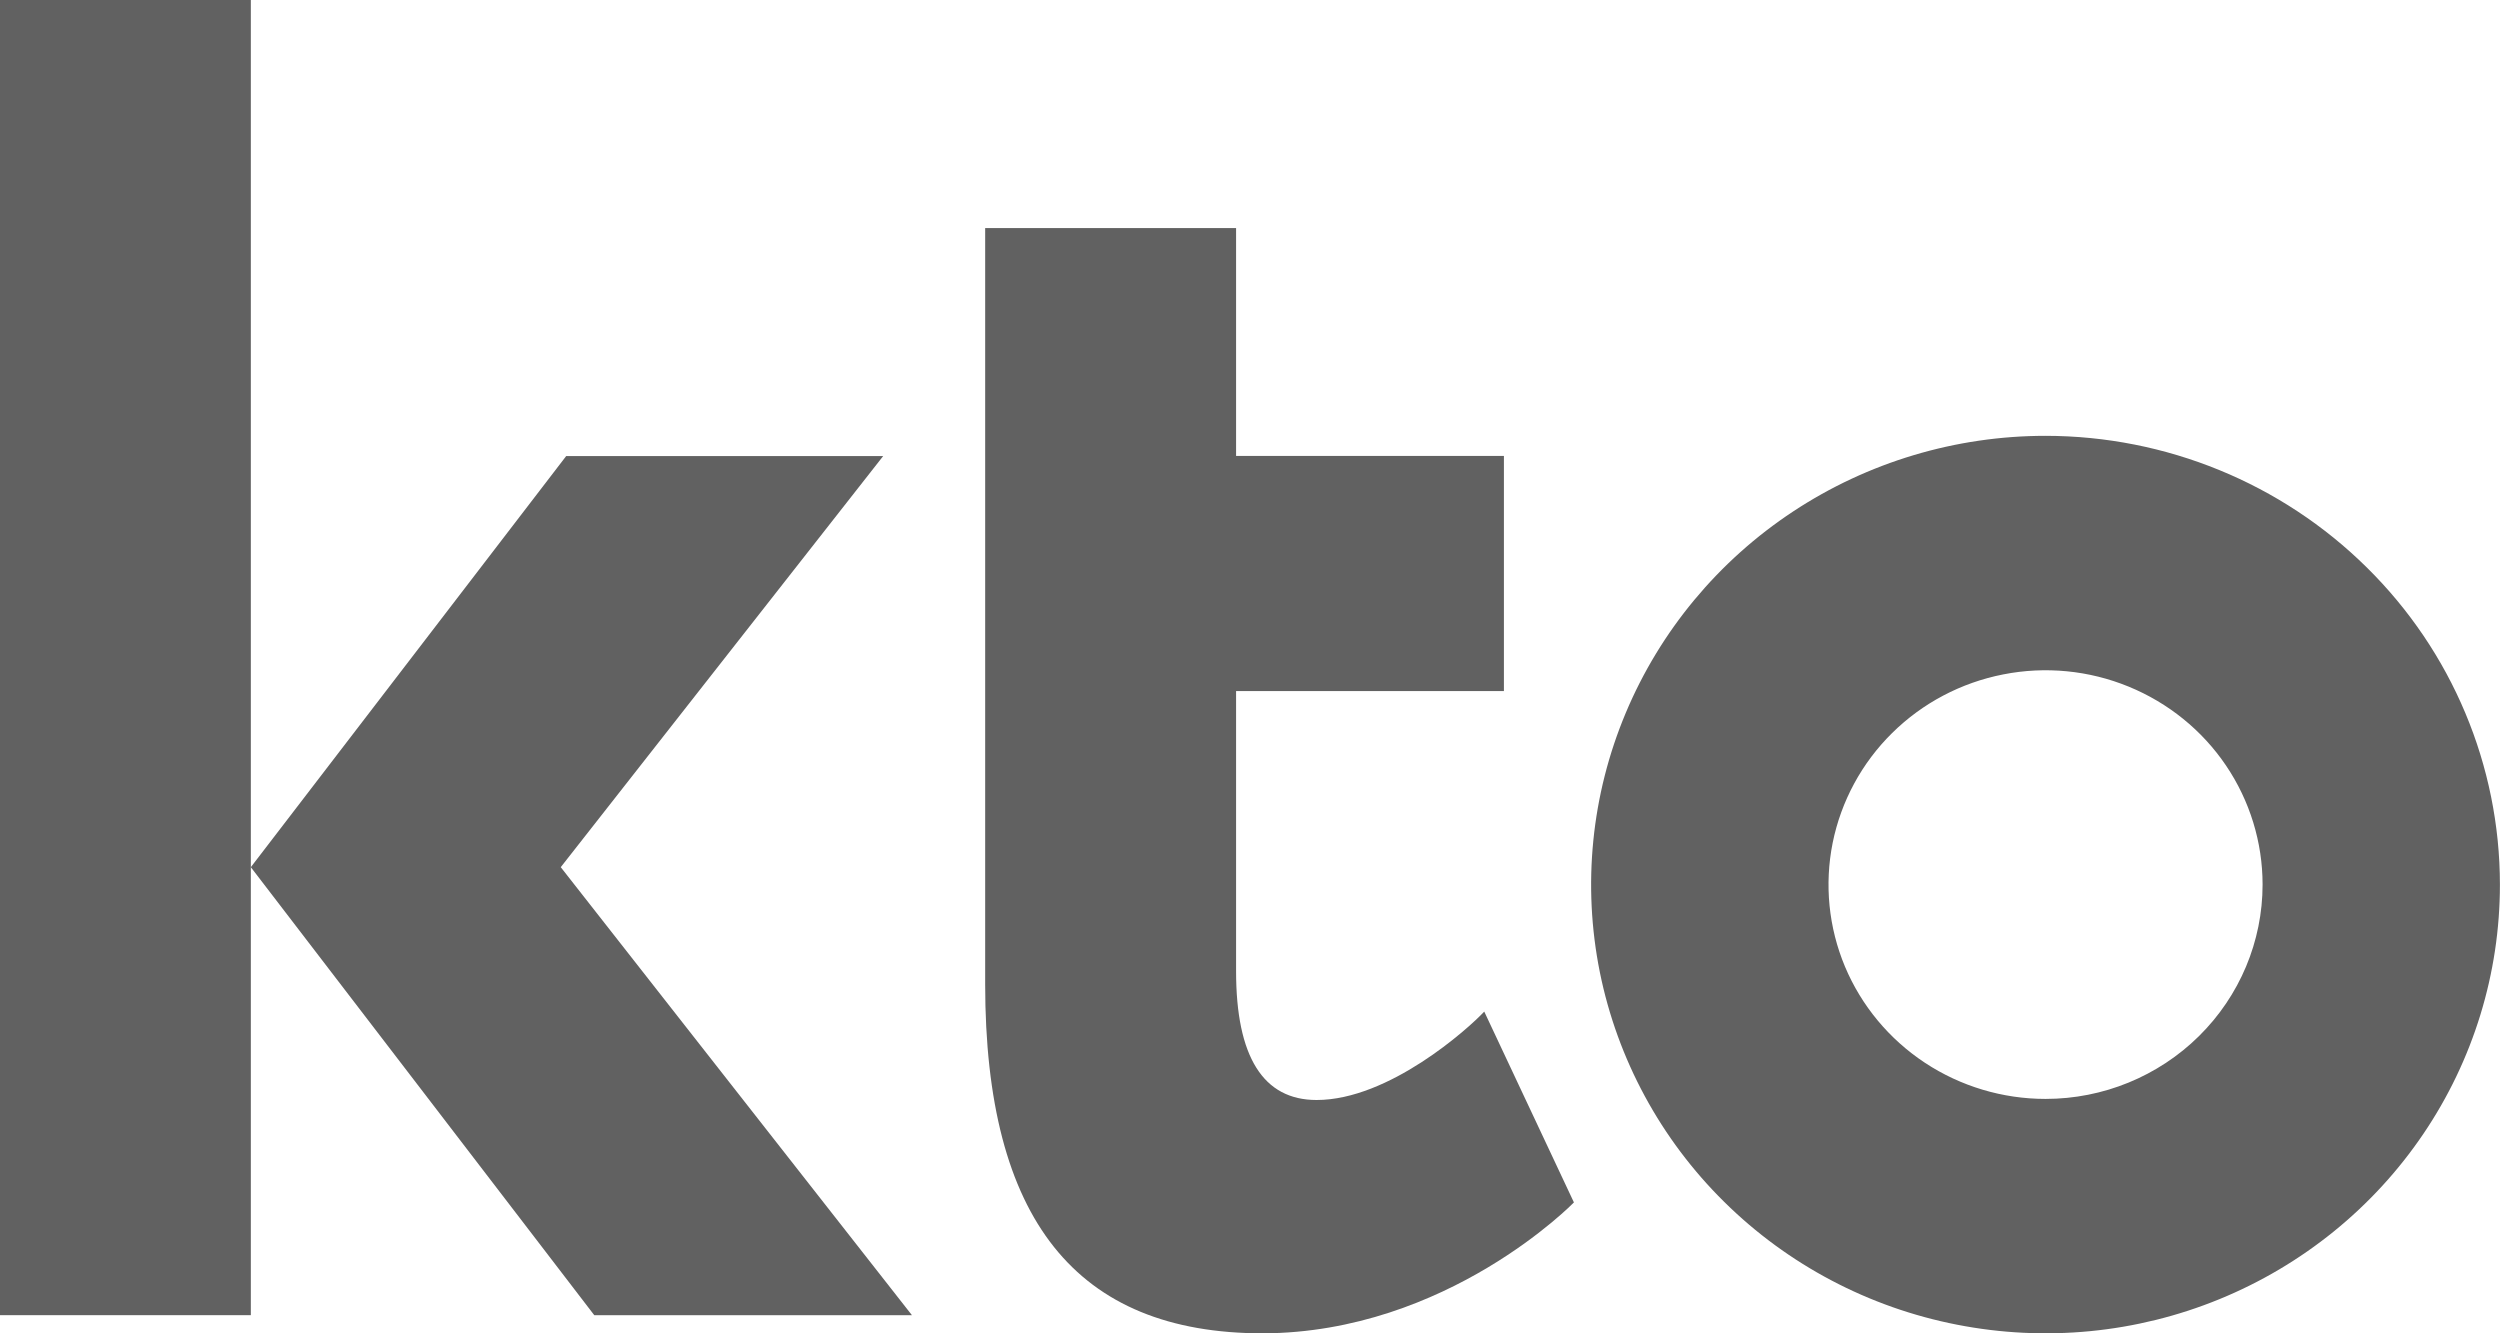 <?xml version="1.0" encoding="UTF-8"?> <svg xmlns="http://www.w3.org/2000/svg" width="30" height="16" viewBox="0 0 30 16" fill="none"><g clip-path="url(#clip0_381_364)"><path d="M3.01 0H0V15.782H3.01V10.406V0Z" fill="#616161"></path><path d="M10.943 15.782H7.131L3.01 10.406L6.794 5.473H10.598L6.729 10.406L10.943 15.782Z" fill="#616161"></path><path d="M24.547 5.23C23.468 5.23 22.414 5.546 21.517 6.138C20.62 6.73 19.922 7.571 19.509 8.555C19.096 9.539 18.988 10.621 19.198 11.666C19.409 12.71 19.928 13.67 20.691 14.423C21.453 15.176 22.425 15.689 23.483 15.896C24.541 16.104 25.637 15.998 26.633 15.59C27.63 15.182 28.481 14.492 29.08 13.607C29.68 12.721 29.999 11.68 29.999 10.615C29.998 9.187 29.424 7.818 28.401 6.809C27.379 5.799 25.992 5.231 24.547 5.23ZM24.547 13.187C24.031 13.187 23.528 13.036 23.1 12.754C22.671 12.471 22.337 12.069 22.14 11.6C21.943 11.13 21.892 10.612 21.992 10.114C22.093 9.615 22.341 9.156 22.705 8.797C23.069 8.437 23.533 8.192 24.038 8.093C24.544 7.993 25.067 8.044 25.543 8.239C26.019 8.434 26.426 8.763 26.712 9.186C26.998 9.609 27.151 10.107 27.151 10.615C27.151 11.297 26.876 11.951 26.388 12.433C25.899 12.916 25.237 13.187 24.547 13.187Z" fill="#616161"></path><path d="M18.887 14.429L17.811 12.139C17.62 12.344 16.667 13.2 15.799 13.2C15.158 13.2 14.833 12.681 14.833 11.655V8.293H18.047V5.471H14.833V2.737H11.822V11.81C11.822 14.632 12.912 16 15.156 16C17.368 15.992 18.887 14.429 18.887 14.429Z" fill="#616161"></path></g><defs><clipPath id="clip0_381_364"><rect width="30" height="16" fill="white"></rect></clipPath></defs></svg> 